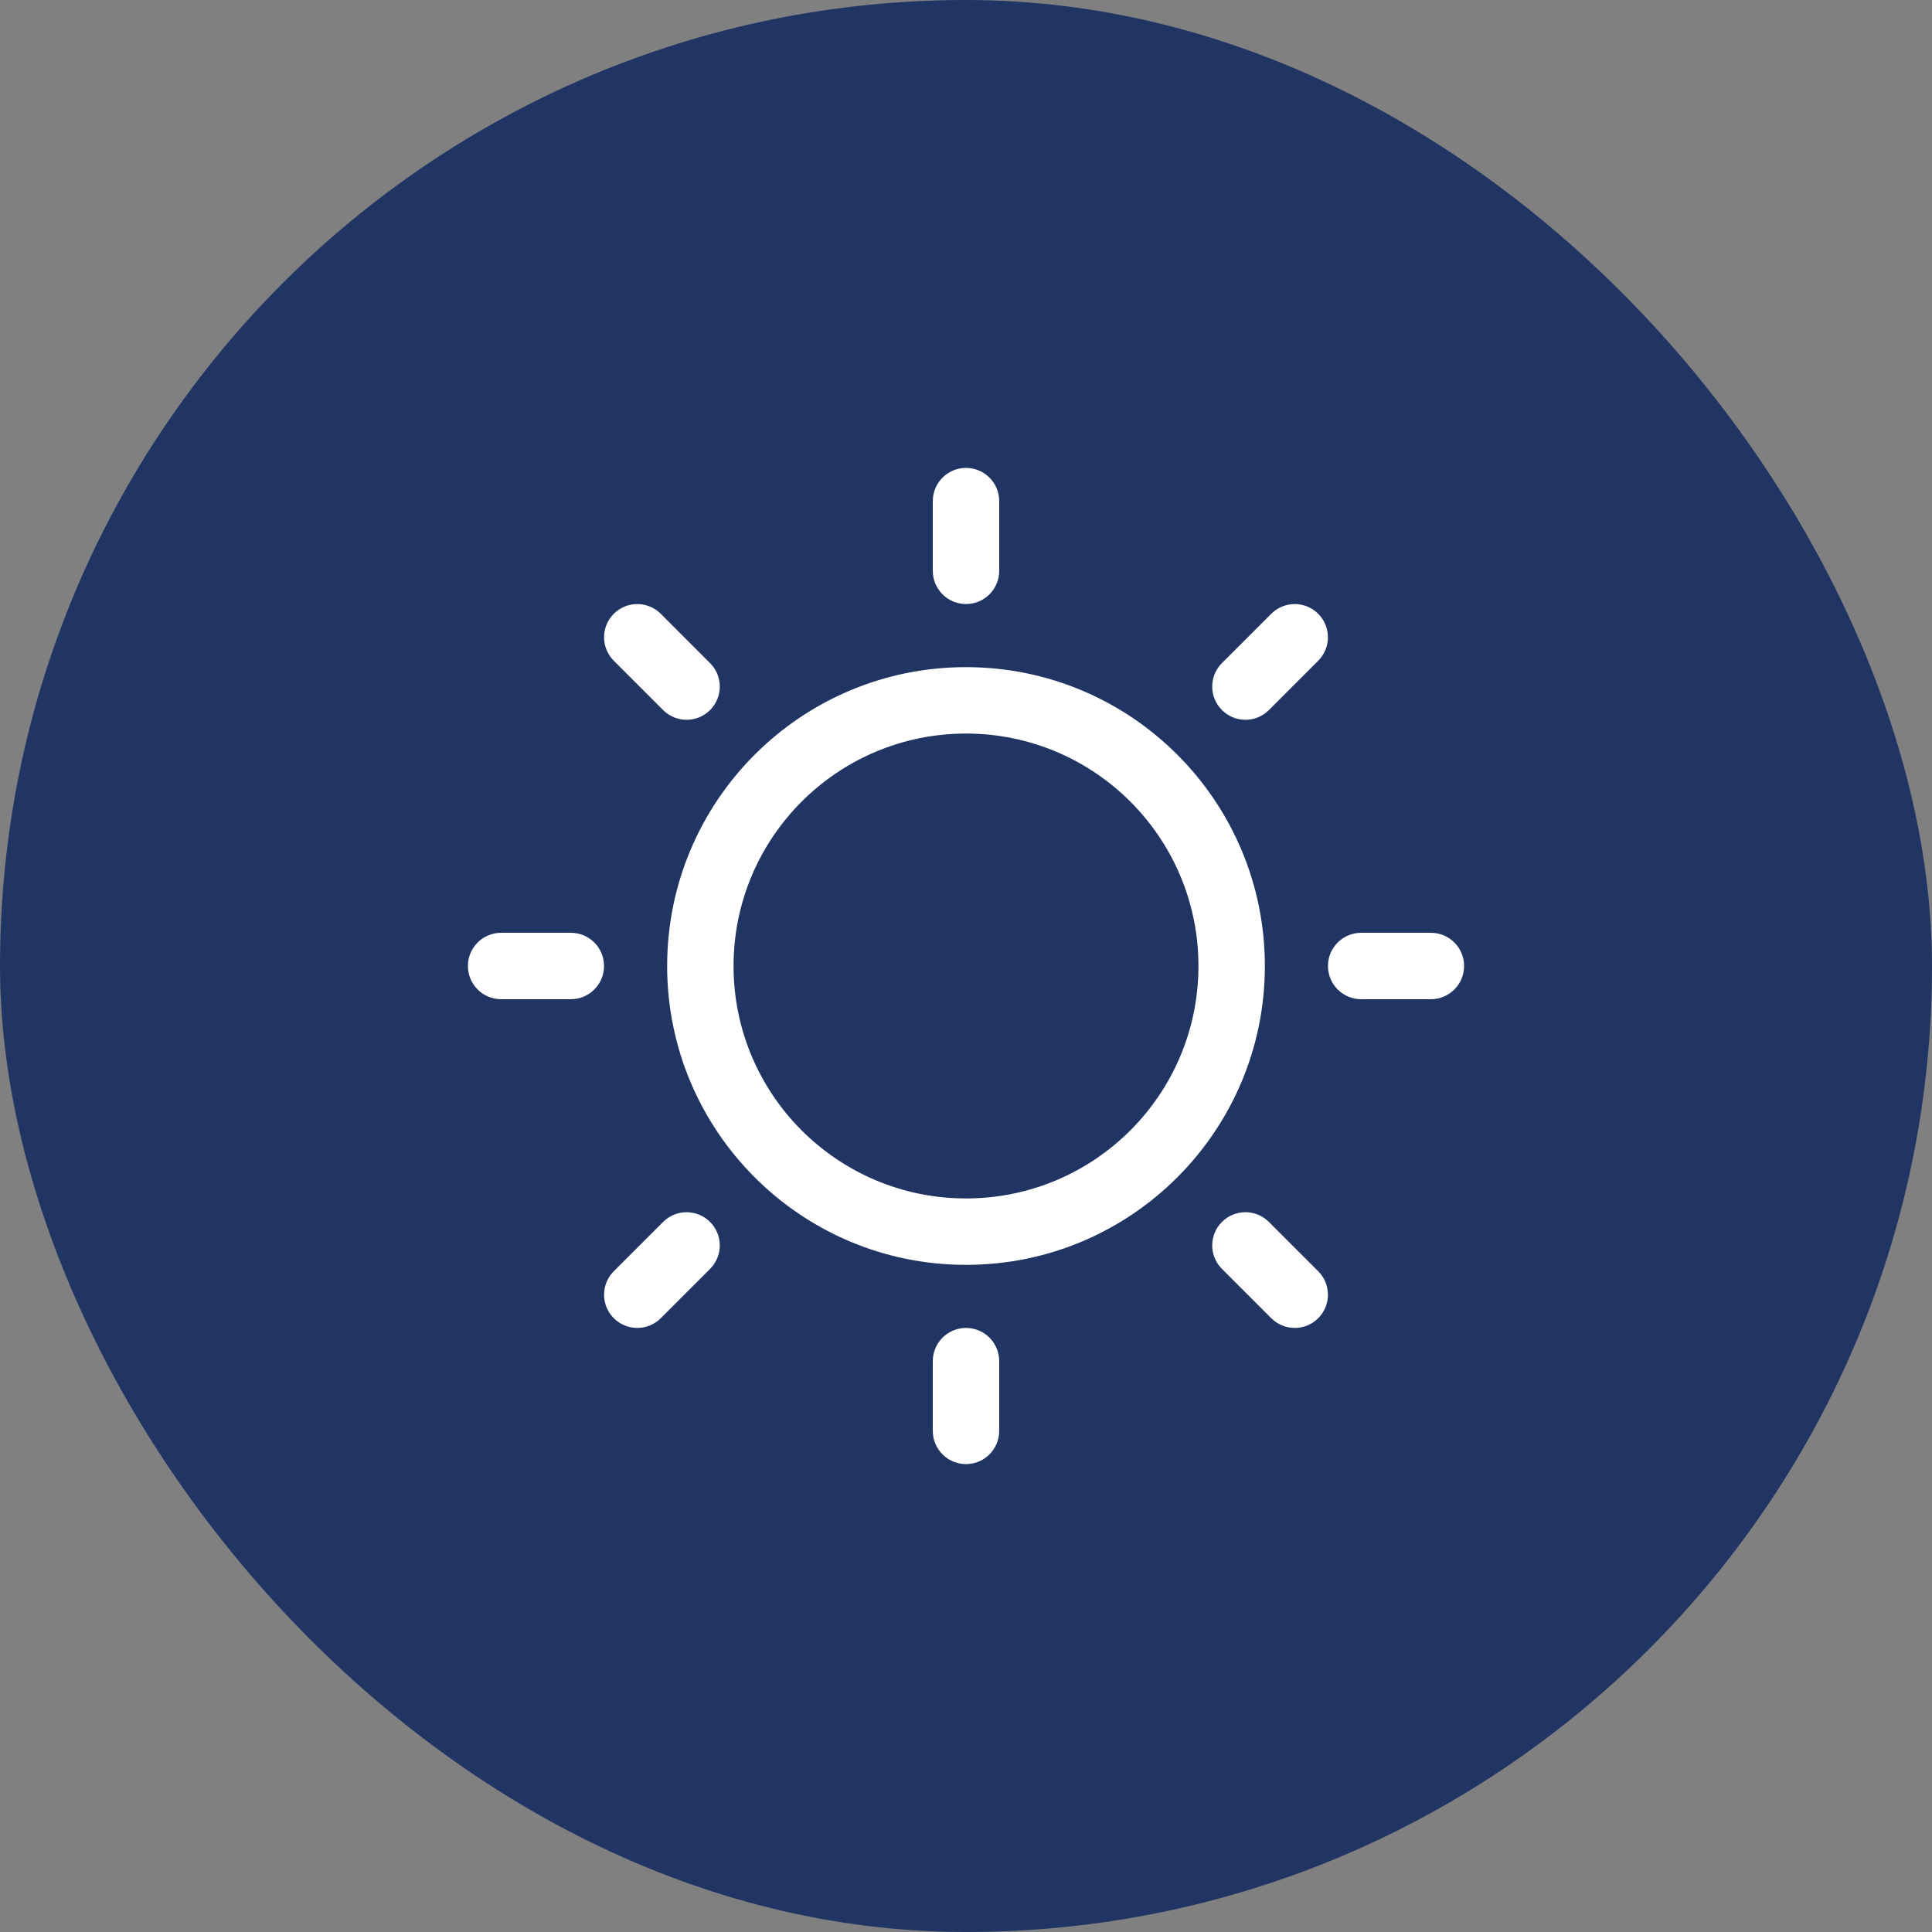 <svg width="80" height="80" viewBox="0 0 80 80" fill="none" xmlns="http://www.w3.org/2000/svg">
<rect x="0" y="0" width="80" height="80" fill="#808080" stroke="none"/>
<rect width="80" height="80" rx="40" fill="#213564"/>
<path fill-rule="evenodd" clip-rule="evenodd" d="M40 19.375C40.759 19.375 41.375 19.991 41.375 20.75V23.637C41.375 24.397 40.759 25.012 40 25.012C39.241 25.012 38.625 24.397 38.625 23.637V20.75C38.625 19.991 39.241 19.375 40 19.375Z" fill="white"/>
<path fill-rule="evenodd" clip-rule="evenodd" d="M54.584 25.416C55.121 25.953 55.121 26.823 54.584 27.36L52.542 29.402C52.005 29.939 51.135 29.939 50.598 29.402C50.061 28.865 50.061 27.995 50.598 27.458L52.64 25.416C53.177 24.879 54.047 24.879 54.584 25.416Z" fill="white"/>
<path fill-rule="evenodd" clip-rule="evenodd" d="M54.988 40C54.988 39.241 55.603 38.625 56.363 38.625H59.25C60.01 38.625 60.625 39.241 60.625 40C60.625 40.759 60.01 41.375 59.25 41.375H56.363C55.603 41.375 54.988 40.759 54.988 40Z" fill="white"/>
<path fill-rule="evenodd" clip-rule="evenodd" d="M50.598 50.598C51.135 50.061 52.005 50.061 52.542 50.598L54.584 52.639C55.121 53.176 55.121 54.047 54.584 54.584C54.047 55.121 53.177 55.121 52.64 54.584L50.598 52.542C50.061 52.005 50.061 51.135 50.598 50.598Z" fill="white"/>
<path fill-rule="evenodd" clip-rule="evenodd" d="M40 54.987C40.759 54.987 41.375 55.603 41.375 56.362V59.25C41.375 60.009 40.759 60.625 40 60.625C39.241 60.625 38.625 60.009 38.625 59.25V56.362C38.625 55.603 39.241 54.987 40 54.987Z" fill="white"/>
<path fill-rule="evenodd" clip-rule="evenodd" d="M29.402 50.598C29.939 51.135 29.939 52.005 29.402 52.542L27.361 54.584C26.824 55.121 25.953 55.121 25.416 54.584C24.879 54.047 24.879 53.176 25.416 52.639L27.458 50.598C27.995 50.061 28.865 50.061 29.402 50.598Z" fill="white"/>
<path fill-rule="evenodd" clip-rule="evenodd" d="M19.375 40C19.375 39.241 19.991 38.625 20.75 38.625H23.637C24.397 38.625 25.012 39.241 25.012 40C25.012 40.759 24.397 41.375 23.637 41.375H20.75C19.991 41.375 19.375 40.759 19.375 40Z" fill="white"/>
<path fill-rule="evenodd" clip-rule="evenodd" d="M25.416 25.416C25.953 24.879 26.824 24.879 27.361 25.416L29.402 27.458C29.939 27.995 29.939 28.865 29.402 29.402C28.865 29.939 27.995 29.939 27.458 29.402L25.416 27.36C24.879 26.823 24.879 25.953 25.416 25.416Z" fill="white"/>
<path fill-rule="evenodd" clip-rule="evenodd" d="M27.625 40C27.625 33.166 33.166 27.625 40 27.625C46.834 27.625 52.375 33.166 52.375 40C52.375 46.834 46.834 52.375 40 52.375C33.166 52.375 27.625 46.834 27.625 40ZM40 30.375C34.684 30.375 30.375 34.684 30.375 40C30.375 45.316 34.684 49.625 40 49.625C45.316 49.625 49.625 45.316 49.625 40C49.625 34.684 45.316 30.375 40 30.375Z" fill="white"/>
</svg>
